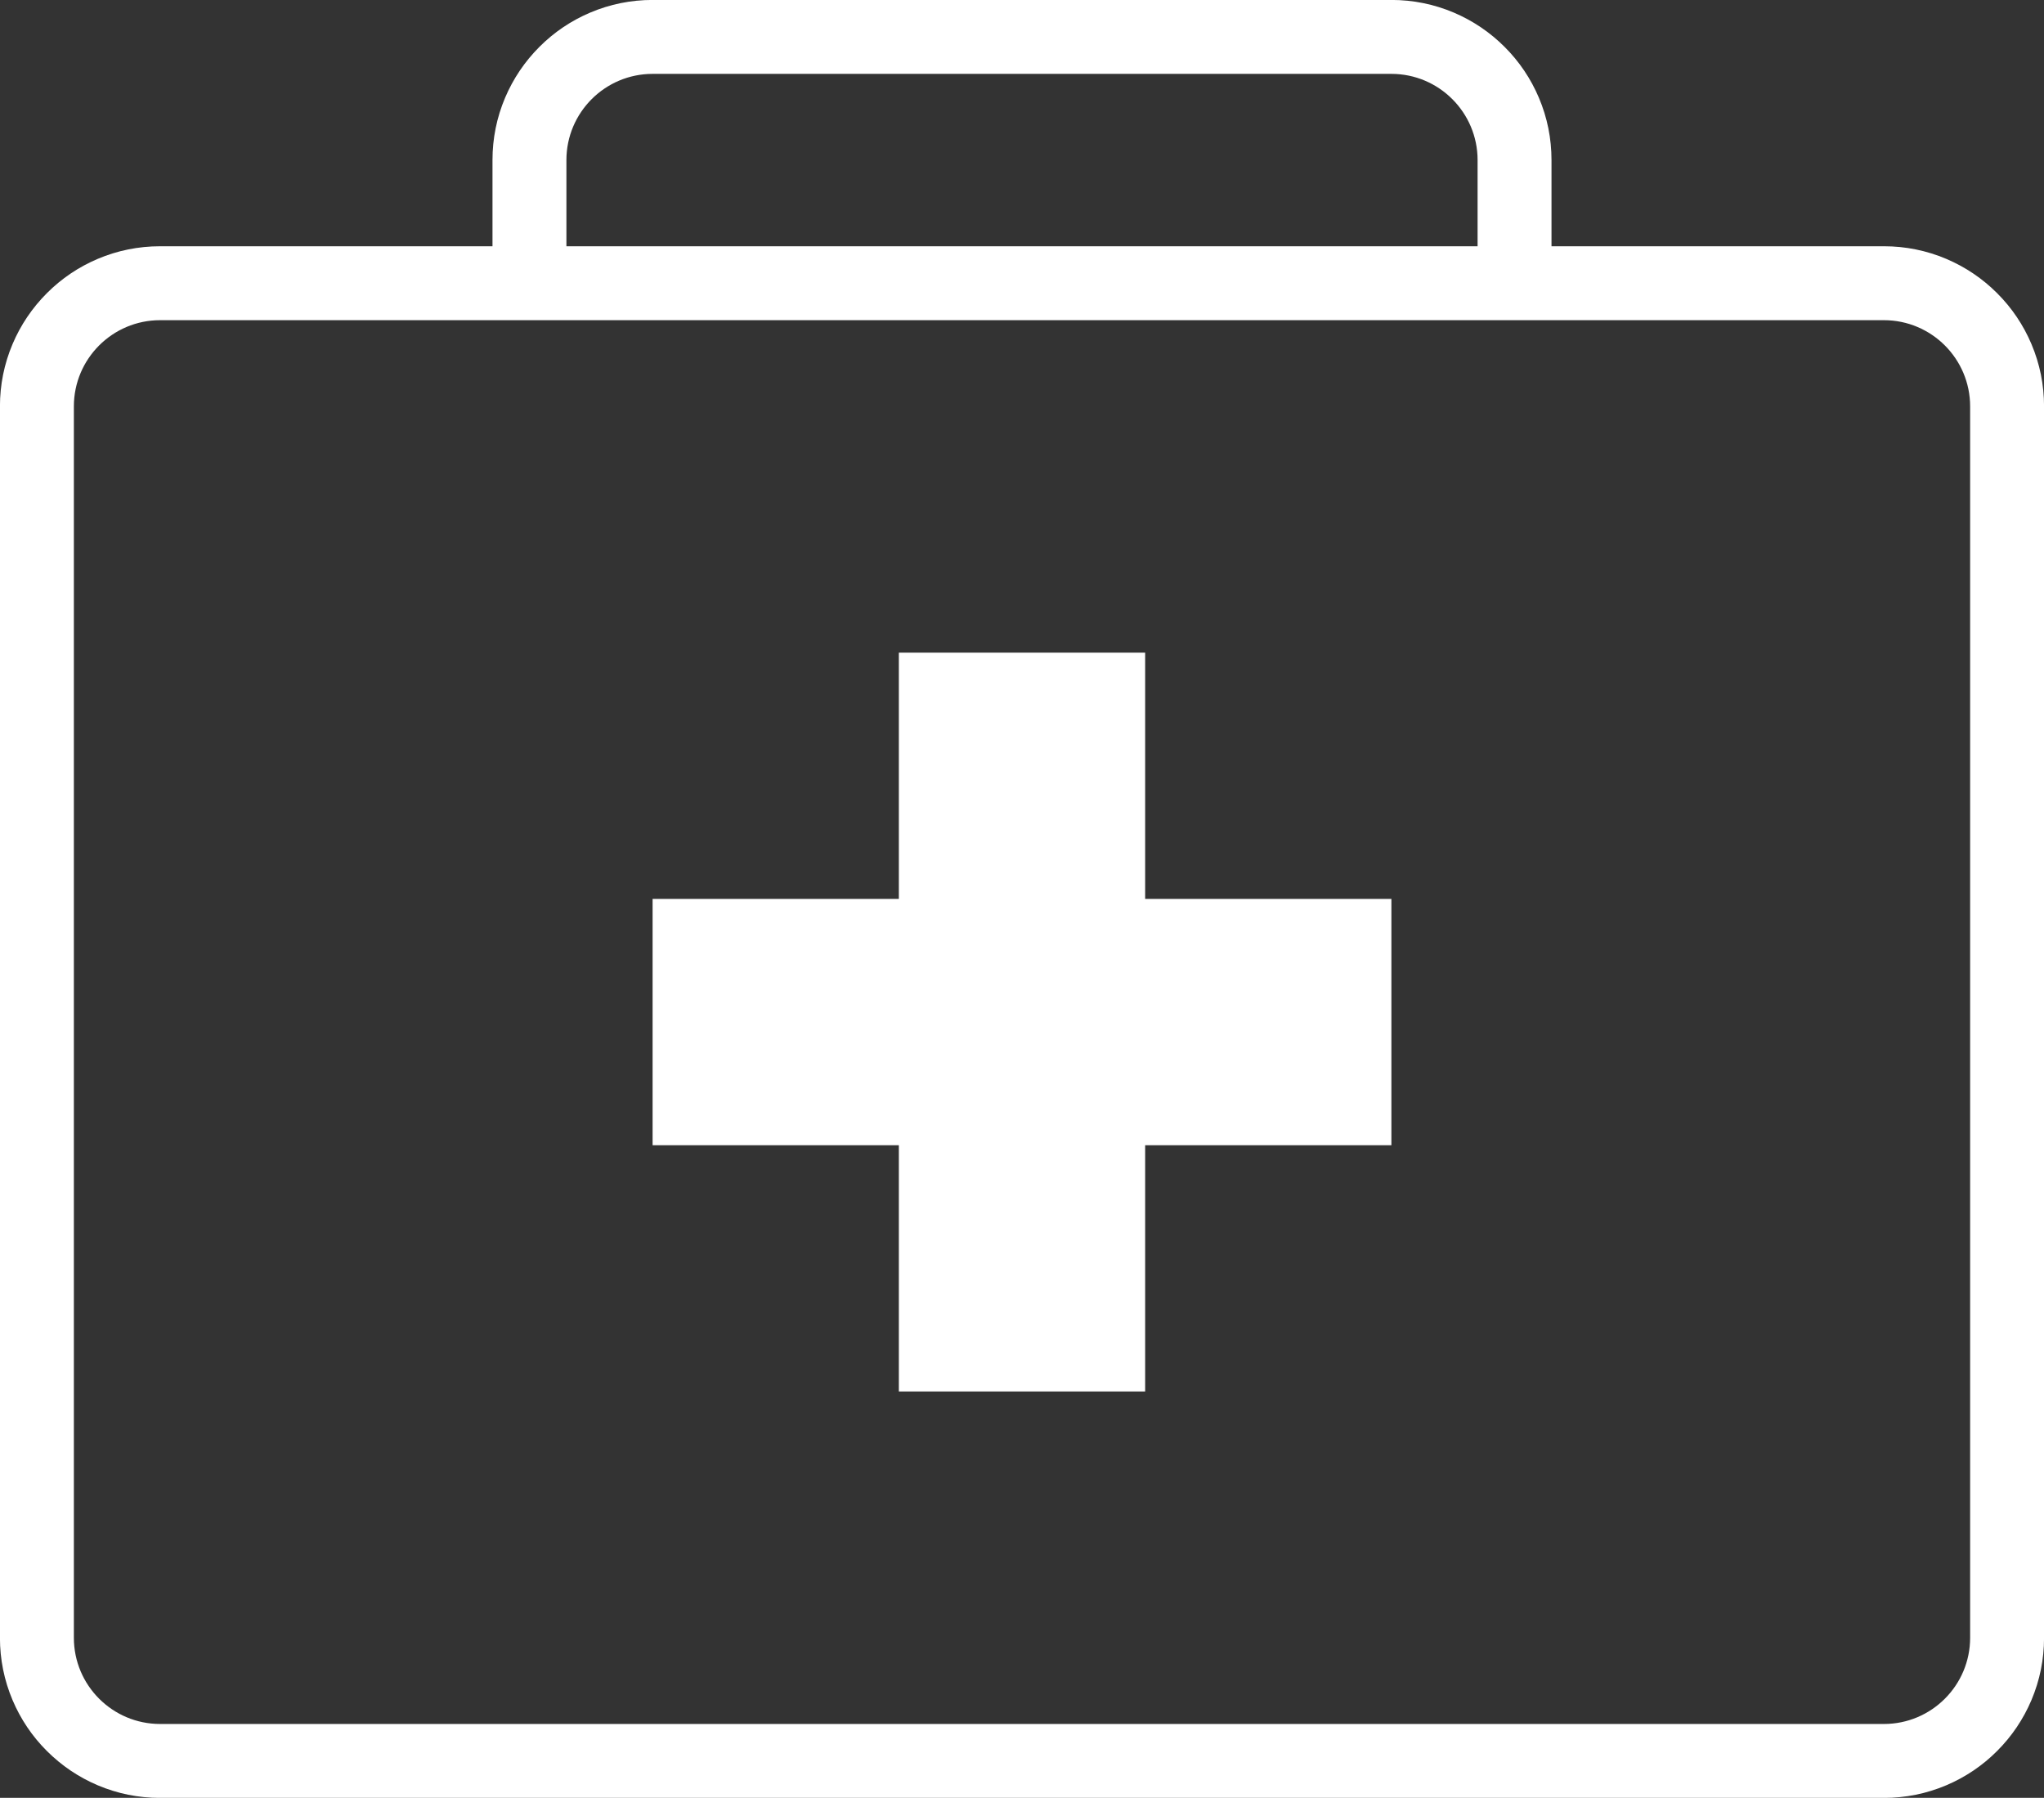 <?xml version="1.0" encoding="UTF-8"?>
<svg id="Laag_1" data-name="Laag 1" xmlns="http://www.w3.org/2000/svg" viewBox="0 0 424.74 373.57">
  <rect x="0" y="0" width="424.74" height="373.57" fill="#333333" stroke="none"/>
  <defs>
    <style>
      .cls-1 {
        fill: #fff;
      }
    </style>
  </defs>
  <polygon class="cls-1" points="289.13 186.78 237.96 186.78 237.96 135.61 186.78 135.61 186.78 186.78 135.61 186.78 135.61 237.96 186.78 237.96 186.78 289.13 237.96 289.13 237.96 237.96 289.13 237.96 289.13 186.78"/>
  <path class="cls-1" d="M422.13,71.49c-1.68-3.96-4.07-7.52-7.13-10.57-3.05-3.05-6.61-5.45-10.57-7.13-4.11-1.74-8.46-2.62-12.95-2.62h-69.08v-17.91c0-4.49-.88-8.84-2.62-12.95-1.68-3.96-4.07-7.52-7.13-10.57-3.05-3.05-6.61-5.45-10.57-7.13-4.11-1.74-8.46-2.62-12.95-2.62h-153.52c-4.49,0-8.84.88-12.95,2.62-3.96,1.68-7.52,4.07-10.57,7.13-3.05,3.05-5.45,6.61-7.13,10.57-1.74,4.11-2.62,8.46-2.62,12.95v17.91H33.26c-4.49,0-8.84.88-12.95,2.62-3.96,1.68-7.52,4.07-10.57,7.13-3.05,3.05-5.45,6.61-7.13,10.57-1.74,4.11-2.62,8.46-2.62,12.95v255.87c0,4.49.88,8.84,2.62,12.95,1.68,3.96,4.07,7.52,7.13,10.57,3.05,3.05,6.61,5.45,10.57,7.13,4.11,1.74,8.46,2.62,12.95,2.62h358.22c4.49,0,8.84-.88,12.95-2.62,3.96-1.68,7.52-4.07,10.57-7.13,3.05-3.05,5.45-6.61,7.13-10.57,1.74-4.11,2.62-8.46,2.62-12.95V84.44c0-4.49-.88-8.84-2.62-12.95ZM117.7,33.26c0-9.88,8.03-17.91,17.91-17.91h153.52c9.88,0,17.91,8.03,17.91,17.91v17.91H117.7v-17.91ZM409.39,340.31c0,9.88-8.03,17.91-17.91,17.91H33.26c-9.88,0-17.91-8.03-17.91-17.91V84.44c0-9.88,8.03-17.91,17.91-17.91h358.22c9.88,0,17.91,8.03,17.91,17.91v255.87Z"/>
</svg>